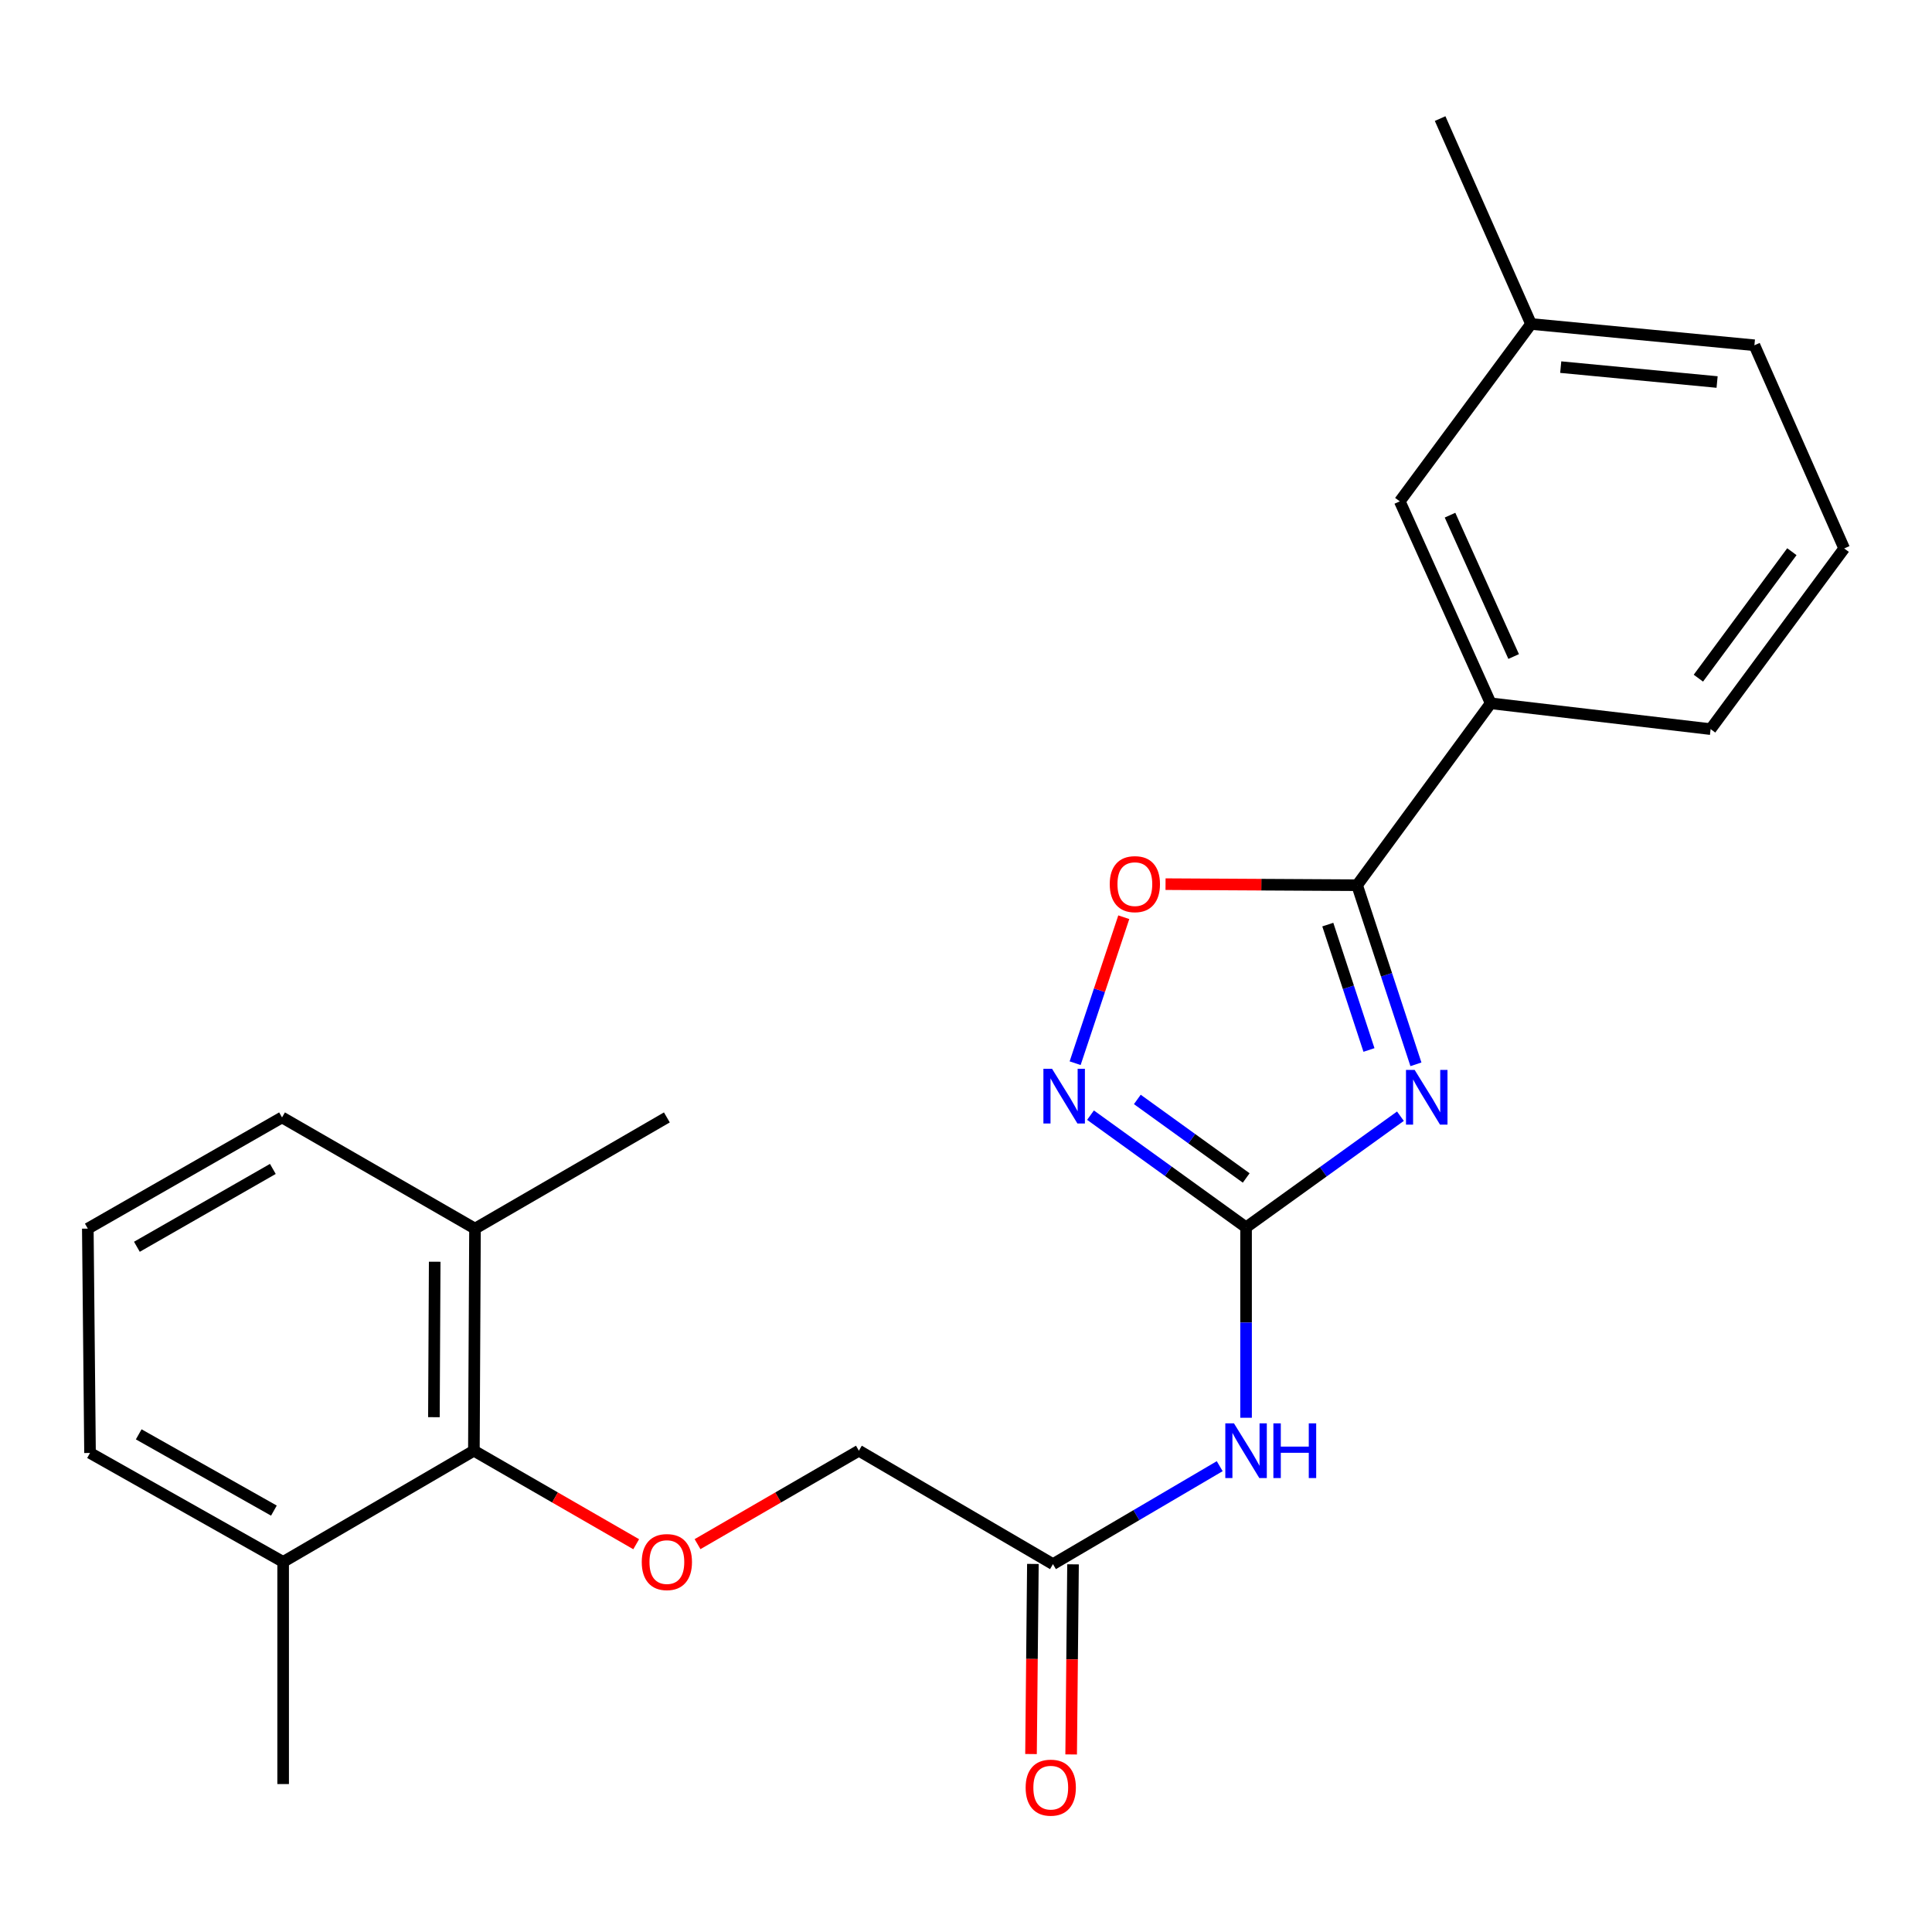 <?xml version='1.0' encoding='iso-8859-1'?>
<svg version='1.1' baseProfile='full'
              xmlns='http://www.w3.org/2000/svg'
                      xmlns:rdkit='http://www.rdkit.org/xml'
                      xmlns:xlink='http://www.w3.org/1999/xlink'
                  xml:space='preserve'
width='1000px' height='1000px' viewBox='0 0 1000 1000'>
<!-- END OF HEADER -->
<rect style='opacity:1.0;fill:#FFFFFF;stroke:none' width='1000' height='1000' x='0' y='0'> </rect>
<path class='bond-0' d='M 724.858,577.747 L 684.909,606.51' style='fill:none;fill-rule:evenodd;stroke:#0000FF;stroke-width:6px;stroke-linecap:butt;stroke-linejoin:miter;stroke-opacity:1' />
<path class='bond-0' d='M 684.909,606.51 L 644.96,635.273' style='fill:none;fill-rule:evenodd;stroke:#000000;stroke-width:6px;stroke-linecap:butt;stroke-linejoin:miter;stroke-opacity:1' />
<path class='bond-1' d='M 732.881,550.892 L 717.658,504.537' style='fill:none;fill-rule:evenodd;stroke:#0000FF;stroke-width:6px;stroke-linecap:butt;stroke-linejoin:miter;stroke-opacity:1' />
<path class='bond-1' d='M 717.658,504.537 L 702.436,458.182' style='fill:none;fill-rule:evenodd;stroke:#000000;stroke-width:6px;stroke-linecap:butt;stroke-linejoin:miter;stroke-opacity:1' />
<path class='bond-1' d='M 708.577,543.467 L 697.921,511.019' style='fill:none;fill-rule:evenodd;stroke:#0000FF;stroke-width:6px;stroke-linecap:butt;stroke-linejoin:miter;stroke-opacity:1' />
<path class='bond-1' d='M 697.921,511.019 L 687.265,478.57' style='fill:none;fill-rule:evenodd;stroke:#000000;stroke-width:6px;stroke-linecap:butt;stroke-linejoin:miter;stroke-opacity:1' />
<path class='bond-2' d='M 644.96,635.273 L 604.704,606.238' style='fill:none;fill-rule:evenodd;stroke:#000000;stroke-width:6px;stroke-linecap:butt;stroke-linejoin:miter;stroke-opacity:1' />
<path class='bond-2' d='M 604.704,606.238 L 564.447,577.203' style='fill:none;fill-rule:evenodd;stroke:#0000FF;stroke-width:6px;stroke-linecap:butt;stroke-linejoin:miter;stroke-opacity:1' />
<path class='bond-2' d='M 645.035,609.713 L 616.856,589.389' style='fill:none;fill-rule:evenodd;stroke:#000000;stroke-width:6px;stroke-linecap:butt;stroke-linejoin:miter;stroke-opacity:1' />
<path class='bond-2' d='M 616.856,589.389 L 588.677,569.064' style='fill:none;fill-rule:evenodd;stroke:#0000FF;stroke-width:6px;stroke-linecap:butt;stroke-linejoin:miter;stroke-opacity:1' />
<path class='bond-3' d='M 644.96,635.273 L 644.96,684.553' style='fill:none;fill-rule:evenodd;stroke:#000000;stroke-width:6px;stroke-linecap:butt;stroke-linejoin:miter;stroke-opacity:1' />
<path class='bond-3' d='M 644.96,684.553 L 644.96,733.833' style='fill:none;fill-rule:evenodd;stroke:#0000FF;stroke-width:6px;stroke-linecap:butt;stroke-linejoin:miter;stroke-opacity:1' />
<path class='bond-4' d='M 702.436,458.182 L 652.857,457.908' style='fill:none;fill-rule:evenodd;stroke:#000000;stroke-width:6px;stroke-linecap:butt;stroke-linejoin:miter;stroke-opacity:1' />
<path class='bond-4' d='M 652.857,457.908 L 603.279,457.635' style='fill:none;fill-rule:evenodd;stroke:#FF0000;stroke-width:6px;stroke-linecap:butt;stroke-linejoin:miter;stroke-opacity:1' />
<path class='bond-7' d='M 702.436,458.182 L 771.58,364.028' style='fill:none;fill-rule:evenodd;stroke:#000000;stroke-width:6px;stroke-linecap:butt;stroke-linejoin:miter;stroke-opacity:1' />
<path class='bond-24' d='M 556.489,550.31 L 569.079,512.531' style='fill:none;fill-rule:evenodd;stroke:#0000FF;stroke-width:6px;stroke-linecap:butt;stroke-linejoin:miter;stroke-opacity:1' />
<path class='bond-24' d='M 569.079,512.531 L 581.669,474.752' style='fill:none;fill-rule:evenodd;stroke:#FF0000;stroke-width:6px;stroke-linecap:butt;stroke-linejoin:miter;stroke-opacity:1' />
<path class='bond-6' d='M 631.322,758.894 L 588.167,784.244' style='fill:none;fill-rule:evenodd;stroke:#0000FF;stroke-width:6px;stroke-linecap:butt;stroke-linejoin:miter;stroke-opacity:1' />
<path class='bond-6' d='M 588.167,784.244 L 545.011,809.594' style='fill:none;fill-rule:evenodd;stroke:#000000;stroke-width:6px;stroke-linecap:butt;stroke-linejoin:miter;stroke-opacity:1' />
<path class='bond-5' d='M 245.282,750.883 L 287.286,775.086' style='fill:none;fill-rule:evenodd;stroke:#000000;stroke-width:6px;stroke-linecap:butt;stroke-linejoin:miter;stroke-opacity:1' />
<path class='bond-5' d='M 287.286,775.086 L 329.29,799.288' style='fill:none;fill-rule:evenodd;stroke:#FF0000;stroke-width:6px;stroke-linecap:butt;stroke-linejoin:miter;stroke-opacity:1' />
<path class='bond-11' d='M 245.282,750.883 L 245.859,635.931' style='fill:none;fill-rule:evenodd;stroke:#000000;stroke-width:6px;stroke-linecap:butt;stroke-linejoin:miter;stroke-opacity:1' />
<path class='bond-11' d='M 224.594,733.536 L 224.998,653.069' style='fill:none;fill-rule:evenodd;stroke:#000000;stroke-width:6px;stroke-linecap:butt;stroke-linejoin:miter;stroke-opacity:1' />
<path class='bond-12' d='M 245.282,750.883 L 146.557,808.44' style='fill:none;fill-rule:evenodd;stroke:#000000;stroke-width:6px;stroke-linecap:butt;stroke-linejoin:miter;stroke-opacity:1' />
<path class='bond-10' d='M 534.625,809.491 L 534.138,858.691' style='fill:none;fill-rule:evenodd;stroke:#000000;stroke-width:6px;stroke-linecap:butt;stroke-linejoin:miter;stroke-opacity:1' />
<path class='bond-10' d='M 534.138,858.691 L 533.652,907.891' style='fill:none;fill-rule:evenodd;stroke:#FF0000;stroke-width:6px;stroke-linecap:butt;stroke-linejoin:miter;stroke-opacity:1' />
<path class='bond-10' d='M 555.398,809.696 L 554.912,858.896' style='fill:none;fill-rule:evenodd;stroke:#000000;stroke-width:6px;stroke-linecap:butt;stroke-linejoin:miter;stroke-opacity:1' />
<path class='bond-10' d='M 554.912,858.896 L 554.426,908.096' style='fill:none;fill-rule:evenodd;stroke:#FF0000;stroke-width:6px;stroke-linecap:butt;stroke-linejoin:miter;stroke-opacity:1' />
<path class='bond-13' d='M 545.011,809.594 L 444.555,750.883' style='fill:none;fill-rule:evenodd;stroke:#000000;stroke-width:6px;stroke-linecap:butt;stroke-linejoin:miter;stroke-opacity:1' />
<path class='bond-9' d='M 771.58,364.028 L 724.526,259.497' style='fill:none;fill-rule:evenodd;stroke:#000000;stroke-width:6px;stroke-linecap:butt;stroke-linejoin:miter;stroke-opacity:1' />
<path class='bond-9' d='M 783.466,339.821 L 750.528,266.649' style='fill:none;fill-rule:evenodd;stroke:#000000;stroke-width:6px;stroke-linecap:butt;stroke-linejoin:miter;stroke-opacity:1' />
<path class='bond-15' d='M 771.58,364.028 L 885.413,377.392' style='fill:none;fill-rule:evenodd;stroke:#000000;stroke-width:6px;stroke-linecap:butt;stroke-linejoin:miter;stroke-opacity:1' />
<path class='bond-8' d='M 361.044,799.248 L 402.799,775.065' style='fill:none;fill-rule:evenodd;stroke:#FF0000;stroke-width:6px;stroke-linecap:butt;stroke-linejoin:miter;stroke-opacity:1' />
<path class='bond-8' d='M 402.799,775.065 L 444.555,750.883' style='fill:none;fill-rule:evenodd;stroke:#000000;stroke-width:6px;stroke-linecap:butt;stroke-linejoin:miter;stroke-opacity:1' />
<path class='bond-14' d='M 724.526,259.497 L 792.458,167.686' style='fill:none;fill-rule:evenodd;stroke:#000000;stroke-width:6px;stroke-linecap:butt;stroke-linejoin:miter;stroke-opacity:1' />
<path class='bond-18' d='M 245.859,635.931 L 145.98,578.374' style='fill:none;fill-rule:evenodd;stroke:#000000;stroke-width:6px;stroke-linecap:butt;stroke-linejoin:miter;stroke-opacity:1' />
<path class='bond-20' d='M 245.859,635.931 L 345.172,578.374' style='fill:none;fill-rule:evenodd;stroke:#000000;stroke-width:6px;stroke-linecap:butt;stroke-linejoin:miter;stroke-opacity:1' />
<path class='bond-19' d='M 146.557,808.44 L 46.597,752.049' style='fill:none;fill-rule:evenodd;stroke:#000000;stroke-width:6px;stroke-linecap:butt;stroke-linejoin:miter;stroke-opacity:1' />
<path class='bond-19' d='M 141.77,781.887 L 71.799,742.413' style='fill:none;fill-rule:evenodd;stroke:#000000;stroke-width:6px;stroke-linecap:butt;stroke-linejoin:miter;stroke-opacity:1' />
<path class='bond-21' d='M 146.557,808.44 L 146.557,923.426' style='fill:none;fill-rule:evenodd;stroke:#000000;stroke-width:6px;stroke-linecap:butt;stroke-linejoin:miter;stroke-opacity:1' />
<path class='bond-23' d='M 792.458,167.686 L 745.404,61.378' style='fill:none;fill-rule:evenodd;stroke:#000000;stroke-width:6px;stroke-linecap:butt;stroke-linejoin:miter;stroke-opacity:1' />
<path class='bond-25' d='M 792.458,167.686 L 908.08,178.708' style='fill:none;fill-rule:evenodd;stroke:#000000;stroke-width:6px;stroke-linecap:butt;stroke-linejoin:miter;stroke-opacity:1' />
<path class='bond-25' d='M 807.83,190.02 L 888.765,197.735' style='fill:none;fill-rule:evenodd;stroke:#000000;stroke-width:6px;stroke-linecap:butt;stroke-linejoin:miter;stroke-opacity:1' />
<path class='bond-17' d='M 885.413,377.392 L 954.545,283.873' style='fill:none;fill-rule:evenodd;stroke:#000000;stroke-width:6px;stroke-linecap:butt;stroke-linejoin:miter;stroke-opacity:1' />
<path class='bond-17' d='M 879.077,351.015 L 927.47,285.551' style='fill:none;fill-rule:evenodd;stroke:#000000;stroke-width:6px;stroke-linecap:butt;stroke-linejoin:miter;stroke-opacity:1' />
<path class='bond-16' d='M 45.455,635.931 L 46.597,752.049' style='fill:none;fill-rule:evenodd;stroke:#000000;stroke-width:6px;stroke-linecap:butt;stroke-linejoin:miter;stroke-opacity:1' />
<path class='bond-26' d='M 45.455,635.931 L 145.98,578.374' style='fill:none;fill-rule:evenodd;stroke:#000000;stroke-width:6px;stroke-linecap:butt;stroke-linejoin:miter;stroke-opacity:1' />
<path class='bond-26' d='M 70.856,645.326 L 141.224,605.036' style='fill:none;fill-rule:evenodd;stroke:#000000;stroke-width:6px;stroke-linecap:butt;stroke-linejoin:miter;stroke-opacity:1' />
<path class='bond-22' d='M 954.545,283.873 L 908.08,178.708' style='fill:none;fill-rule:evenodd;stroke:#000000;stroke-width:6px;stroke-linecap:butt;stroke-linejoin:miter;stroke-opacity:1' />
<path  class='atom-0' d='M 732.219 553.781
L 741.499 568.781
Q 742.419 570.261, 743.899 572.941
Q 745.379 575.621, 745.459 575.781
L 745.459 553.781
L 749.219 553.781
L 749.219 582.101
L 745.339 582.101
L 735.379 565.701
Q 734.219 563.781, 732.979 561.581
Q 731.779 559.381, 731.419 558.701
L 731.419 582.101
L 727.739 582.101
L 727.739 553.781
L 732.219 553.781
' fill='#0000FF'/>
<path  class='atom-3' d='M 544.545 553.203
L 553.825 568.203
Q 554.745 569.683, 556.225 572.363
Q 557.705 575.043, 557.785 575.203
L 557.785 553.203
L 561.545 553.203
L 561.545 581.523
L 557.665 581.523
L 547.705 565.123
Q 546.545 563.203, 545.305 561.003
Q 544.105 558.803, 543.745 558.123
L 543.745 581.523
L 540.065 581.523
L 540.065 553.203
L 544.545 553.203
' fill='#0000FF'/>
<path  class='atom-4' d='M 638.7 736.723
L 647.98 751.723
Q 648.9 753.203, 650.38 755.883
Q 651.86 758.563, 651.94 758.723
L 651.94 736.723
L 655.7 736.723
L 655.7 765.043
L 651.82 765.043
L 641.86 748.643
Q 640.7 746.723, 639.46 744.523
Q 638.26 742.323, 637.9 741.643
L 637.9 765.043
L 634.22 765.043
L 634.22 736.723
L 638.7 736.723
' fill='#0000FF'/>
<path  class='atom-4' d='M 659.1 736.723
L 662.94 736.723
L 662.94 748.763
L 677.42 748.763
L 677.42 736.723
L 681.26 736.723
L 681.26 765.043
L 677.42 765.043
L 677.42 751.963
L 662.94 751.963
L 662.94 765.043
L 659.1 765.043
L 659.1 736.723
' fill='#0000FF'/>
<path  class='atom-5' d='M 574.403 457.627
Q 574.403 450.827, 577.763 447.027
Q 581.123 443.227, 587.403 443.227
Q 593.683 443.227, 597.043 447.027
Q 600.403 450.827, 600.403 457.627
Q 600.403 464.507, 597.003 468.427
Q 593.603 472.307, 587.403 472.307
Q 581.163 472.307, 577.763 468.427
Q 574.403 464.547, 574.403 457.627
M 587.403 469.107
Q 591.723 469.107, 594.043 466.227
Q 596.403 463.307, 596.403 457.627
Q 596.403 452.067, 594.043 449.267
Q 591.723 446.427, 587.403 446.427
Q 583.083 446.427, 580.723 449.227
Q 578.403 452.027, 578.403 457.627
Q 578.403 463.347, 580.723 466.227
Q 583.083 469.107, 587.403 469.107
' fill='#FF0000'/>
<path  class='atom-9' d='M 332.172 808.52
Q 332.172 801.72, 335.532 797.92
Q 338.892 794.12, 345.172 794.12
Q 351.452 794.12, 354.812 797.92
Q 358.172 801.72, 358.172 808.52
Q 358.172 815.4, 354.772 819.32
Q 351.372 823.2, 345.172 823.2
Q 338.932 823.2, 335.532 819.32
Q 332.172 815.44, 332.172 808.52
M 345.172 820
Q 349.492 820, 351.812 817.12
Q 354.172 814.2, 354.172 808.52
Q 354.172 802.96, 351.812 800.16
Q 349.492 797.32, 345.172 797.32
Q 340.852 797.32, 338.492 800.12
Q 336.172 802.92, 336.172 808.52
Q 336.172 814.24, 338.492 817.12
Q 340.852 820, 345.172 820
' fill='#FF0000'/>
<path  class='atom-11' d='M 530.869 925.284
Q 530.869 918.484, 534.229 914.684
Q 537.589 910.884, 543.869 910.884
Q 550.149 910.884, 553.509 914.684
Q 556.869 918.484, 556.869 925.284
Q 556.869 932.164, 553.469 936.084
Q 550.069 939.964, 543.869 939.964
Q 537.629 939.964, 534.229 936.084
Q 530.869 932.204, 530.869 925.284
M 543.869 936.764
Q 548.189 936.764, 550.509 933.884
Q 552.869 930.964, 552.869 925.284
Q 552.869 919.724, 550.509 916.924
Q 548.189 914.084, 543.869 914.084
Q 539.549 914.084, 537.189 916.884
Q 534.869 919.684, 534.869 925.284
Q 534.869 931.004, 537.189 933.884
Q 539.549 936.764, 543.869 936.764
' fill='#FF0000'/>
</svg>
